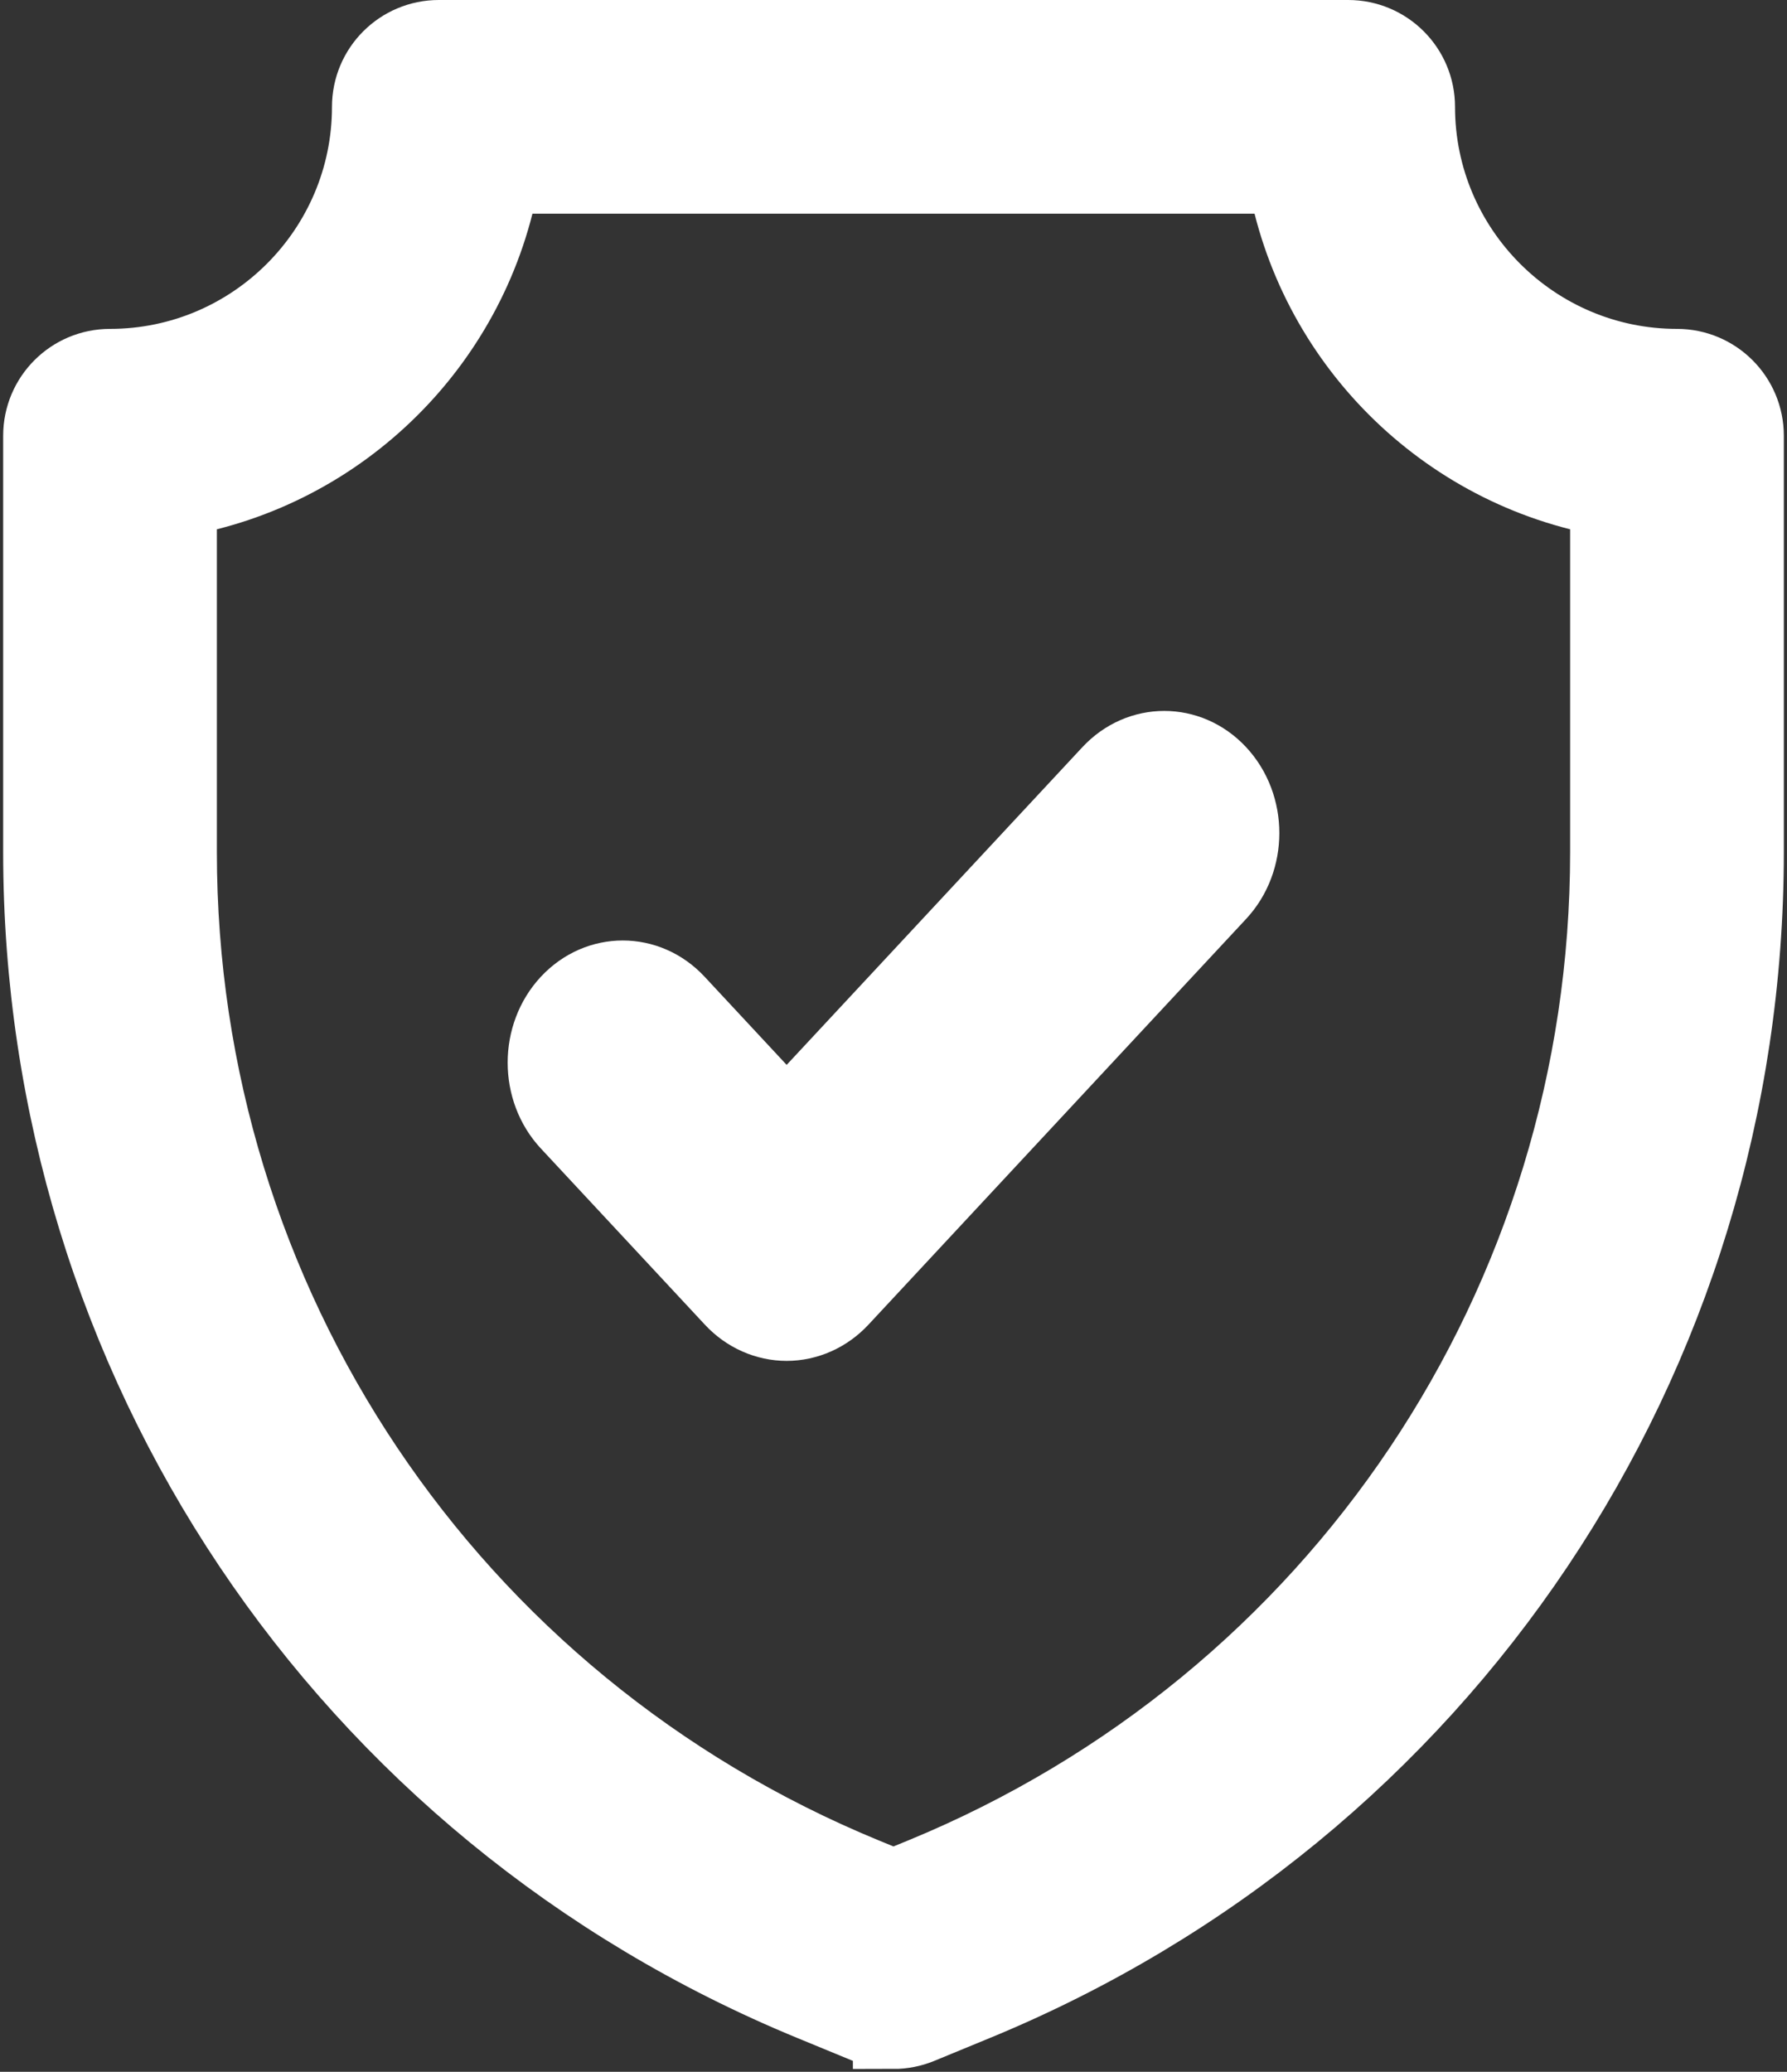 <svg xmlns="http://www.w3.org/2000/svg" width="44" height="51" viewBox="0 0 44 51" fill="none"><rect x="0" y="0" width="44" height="51" fill="#333333" stroke="none"/><path d="M19.372 33C18.753 33 18.157 32.737 17.72 32.266L13.683 27.931C12.772 26.953 12.772 25.363 13.683 24.385C14.594 23.407 16.073 23.407 16.984 24.385L19.369 26.947L27.016 18.734C27.927 17.756 29.406 17.756 30.317 18.734C31.228 19.712 31.228 21.301 30.317 22.279L21.018 32.267C20.58 32.737 19.985 33 19.366 33L19.372 33Z" fill="white" stroke="white"/><path d="M22 49.928C21.788 49.928 21.578 49.887 21.38 49.806L20.018 49.245C8.512 44.513 1.078 33.418 1.078 20.978V10.727C1.078 9.826 1.808 9.096 2.709 9.096C6.273 9.096 9.174 6.195 9.174 2.631C9.174 1.73 9.904 1 10.806 1H33.195C34.096 1 34.826 1.73 34.826 2.631C34.826 6.195 37.727 9.096 41.291 9.096C42.192 9.096 42.922 9.826 42.922 10.727V20.978C42.922 33.418 35.489 44.515 23.982 49.247L22.62 49.808C22.422 49.889 22.21 49.93 22 49.93L22 49.928ZM4.34 12.219V20.978C4.34 32.091 10.983 42.001 21.26 46.23L22 46.533L22.74 46.23C33.019 42.001 39.66 32.091 39.66 20.978V12.219C35.598 11.53 32.389 8.321 31.7 4.26H12.3C11.611 8.321 8.402 11.53 4.34 12.219Z" fill="white" stroke="white" stroke-width="2"/></svg>